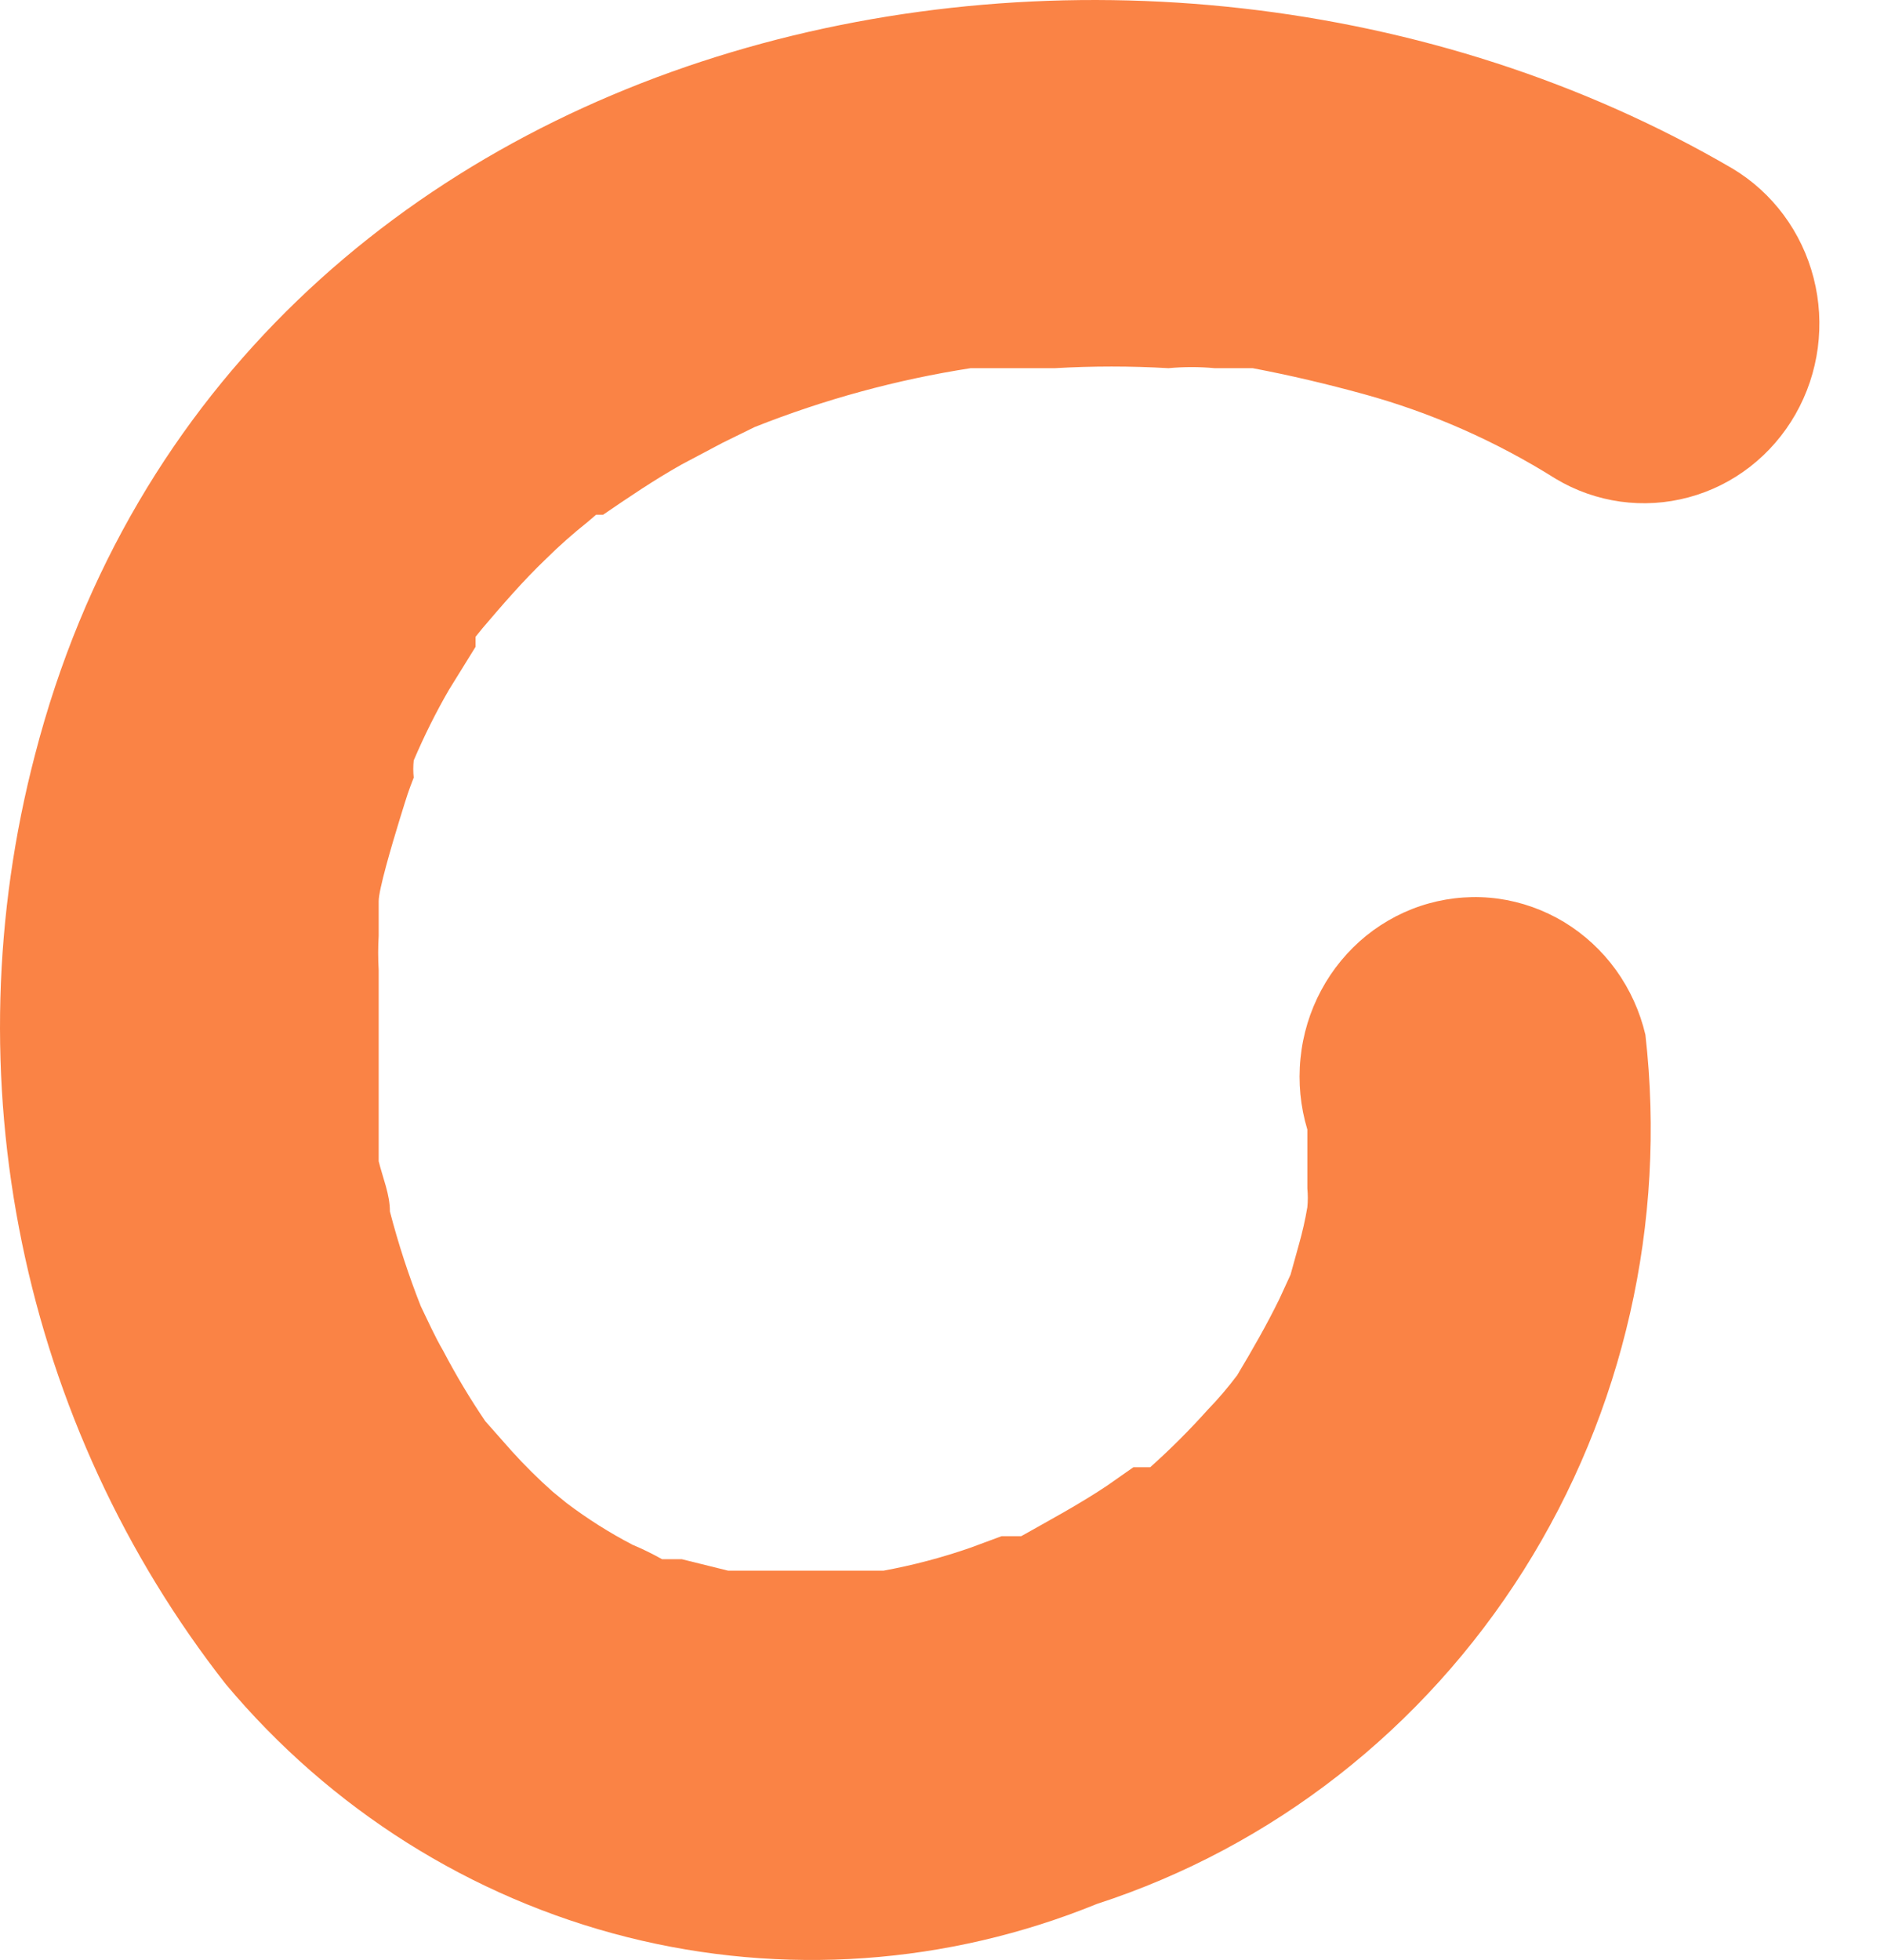 <svg width="25" height="26" viewBox="0 0 25 26" fill="none" xmlns="http://www.w3.org/2000/svg">
<path d="M0.465 10.01C-0.089 12.125 -0.149 14.343 0.291 16.485C0.731 18.628 1.658 20.634 2.996 22.341C4.386 24 6.247 25.173 8.319 25.696C10.392 26.218 12.572 26.065 14.556 25.256C16.888 24.499 18.89 22.934 20.218 20.83C21.546 18.726 22.117 16.215 21.834 13.727C21.761 13.416 21.628 13.124 21.443 12.867C21.258 12.611 21.024 12.395 20.756 12.232C20.487 12.07 20.19 11.964 19.881 11.921C19.572 11.879 19.258 11.901 18.957 11.985C18.656 12.069 18.375 12.215 18.13 12.412C17.886 12.61 17.682 12.856 17.532 13.136C17.382 13.416 17.288 13.723 17.257 14.041C17.225 14.359 17.256 14.679 17.348 14.984C17.348 14.451 17.348 15.175 17.348 15.232C17.348 15.289 17.348 15.594 17.348 15.766C17.356 15.848 17.356 15.931 17.348 16.014C17.32 16.181 17.282 16.346 17.236 16.509L17.125 16.909L16.976 17.233C16.808 17.576 16.622 17.9 16.417 18.243C16.296 18.404 16.166 18.557 16.026 18.701C15.786 18.969 15.531 19.224 15.263 19.463H15.151H15.04L14.686 19.711C14.314 19.959 13.923 20.168 13.551 20.378H13.42H13.29L12.88 20.53C12.504 20.661 12.118 20.763 11.726 20.835H11.466H11.075H9.995H9.66L9.046 20.683H8.785C8.658 20.612 8.528 20.548 8.394 20.492C8.088 20.333 7.796 20.148 7.519 19.939L7.333 19.787C7.144 19.619 6.964 19.441 6.794 19.253L6.44 18.853C6.236 18.553 6.05 18.241 5.881 17.919C5.77 17.729 5.677 17.519 5.584 17.328C5.422 16.918 5.285 16.498 5.174 16.071C5.174 15.842 5.081 15.632 5.025 15.404V15.061C5.025 14.927 5.025 14.68 5.025 14.699C5.025 14.718 5.025 14.241 5.025 14.012C5.025 13.784 5.025 13.25 5.025 12.869C5.016 12.717 5.016 12.564 5.025 12.412C5.025 12.259 5.025 12.107 5.025 11.954C5.025 11.802 5.193 11.23 5.304 10.868C5.416 10.506 5.416 10.506 5.49 10.315C5.482 10.239 5.482 10.163 5.49 10.087C5.627 9.766 5.782 9.454 5.956 9.153L6.31 8.581V8.448L6.403 8.333C6.663 8.028 6.942 7.704 7.24 7.419C7.418 7.243 7.604 7.078 7.799 6.923L7.91 6.828H8.003C8.339 6.599 8.674 6.37 9.046 6.161L9.586 5.875L10.014 5.665C10.938 5.298 11.9 5.036 12.88 4.884H13.123C13.42 4.884 13.7 4.884 13.997 4.884C14.499 4.855 15.003 4.855 15.505 4.884C15.71 4.865 15.915 4.865 16.119 4.884C16.417 4.884 16.454 4.884 16.25 4.884H16.622C17.125 4.979 17.608 5.094 18.093 5.227C18.991 5.473 19.85 5.852 20.643 6.351C21.176 6.67 21.811 6.758 22.408 6.597C23.005 6.437 23.515 6.04 23.826 5.494C24.137 4.948 24.223 4.298 24.066 3.687C23.909 3.076 23.521 2.553 22.988 2.235C15.058 -2.396 3.015 0.158 0.465 10.01Z" fill="#FA8345"/>
</svg>

